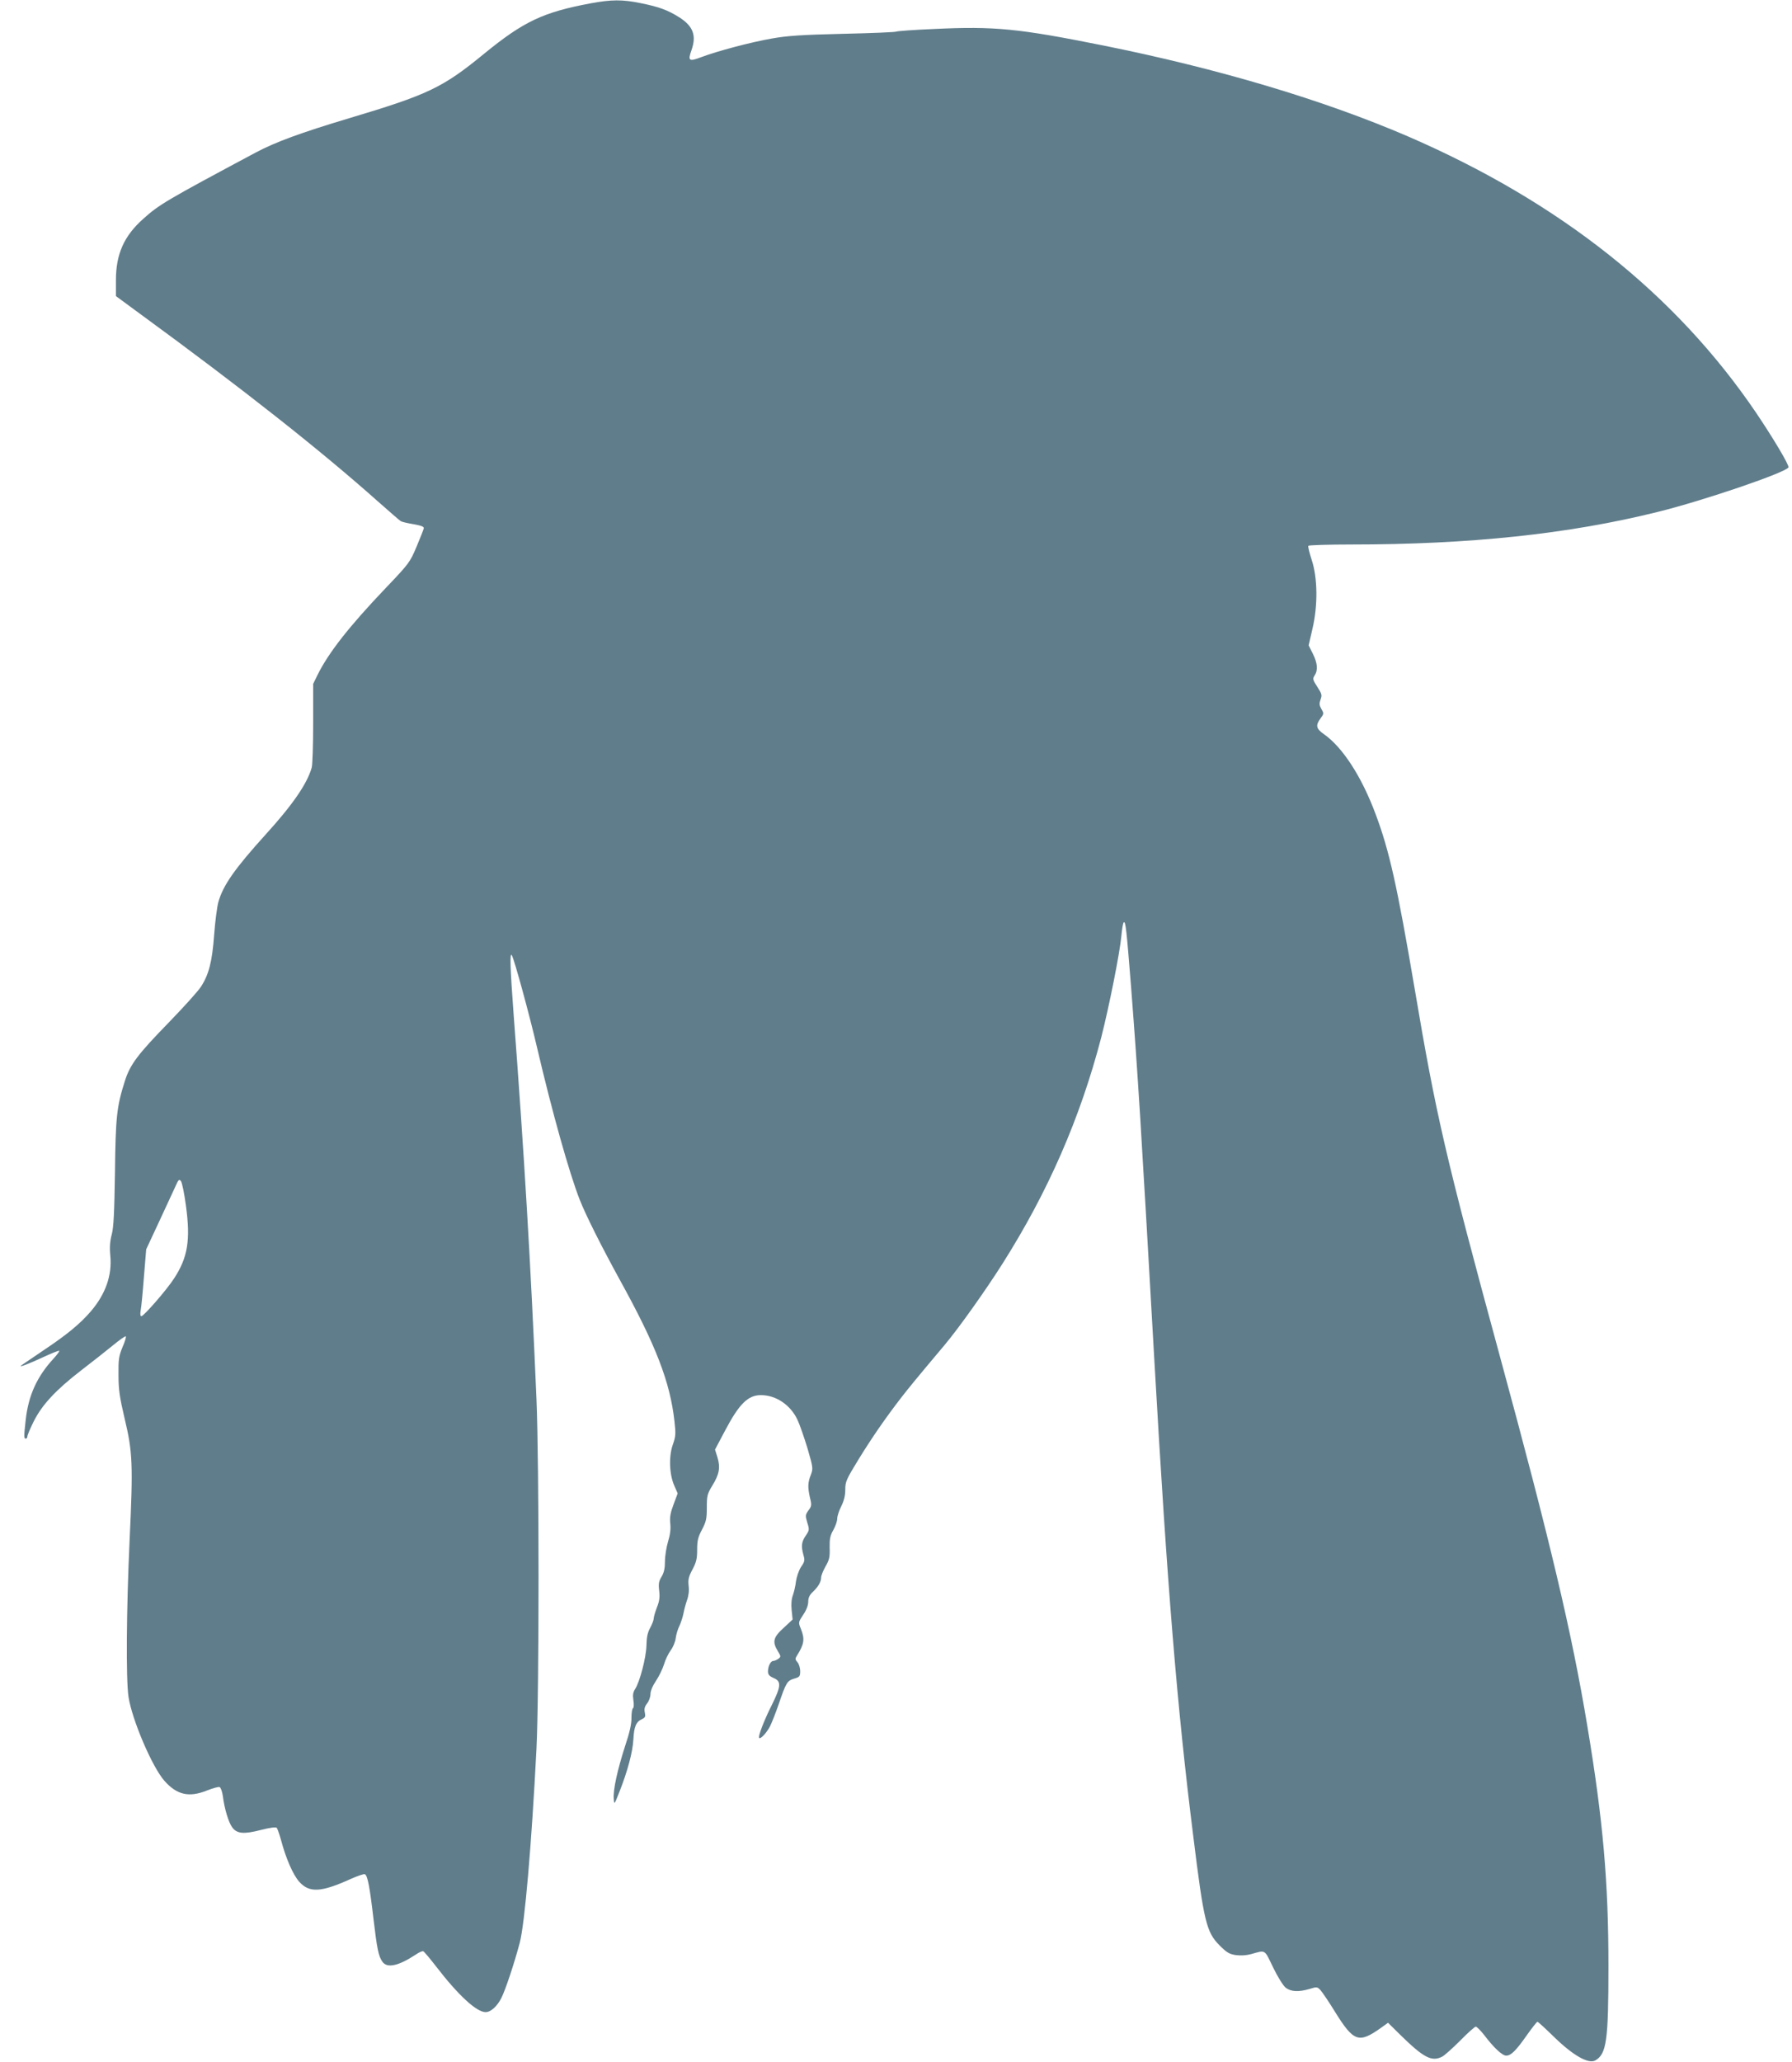 <?xml version="1.0" standalone="no"?>
<!DOCTYPE svg PUBLIC "-//W3C//DTD SVG 20010904//EN"
 "http://www.w3.org/TR/2001/REC-SVG-20010904/DTD/svg10.dtd">
<svg version="1.0" xmlns="http://www.w3.org/2000/svg"
 width="1113pt" height="1280pt" viewBox="0 0 1113 1280"
 preserveAspectRatio="xMidYMid meet">
<g transform="translate(0,1280) scale(0.1,-0.1)"
fill="#607d8b" stroke="none">
<path d="M3667 12779 c-294 -55 -415 -112 -662 -314 -256 -210 -348 -253 -837
-399 -300 -90 -456 -147 -582 -214 -552 -295 -597 -321 -697 -411 -119 -106
-169 -219 -169 -380 l0 -99 147 -108 c642 -469 1120 -846 1483 -1169 69 -61
131 -115 139 -120 8 -5 44 -13 80 -19 49 -9 65 -15 63 -26 -2 -8 -22 -60 -45
-114 -41 -97 -46 -104 -195 -260 -223 -234 -352 -398 -420 -536 l-27 -55 0
-245 c0 -135 -4 -258 -9 -275 -29 -101 -118 -230 -286 -415 -192 -212 -265
-316 -294 -420 -8 -30 -20 -122 -26 -203 -12 -166 -33 -247 -82 -322 -18 -28
-105 -124 -193 -215 -200 -205 -247 -267 -280 -372 -50 -157 -57 -222 -61
-568 -4 -250 -8 -338 -20 -383 -11 -42 -14 -79 -9 -131 12 -122 -29 -238 -120
-345 -67 -78 -148 -145 -295 -243 -74 -50 -137 -93 -140 -95 -12 -12 51 12
139 53 52 24 96 42 99 39 3 -2 -14 -25 -37 -50 -101 -110 -154 -226 -171 -376
-12 -106 -12 -119 0 -119 6 0 10 6 10 14 0 7 18 50 40 94 52 103 137 194 292
314 67 51 155 121 197 155 41 34 78 60 82 58 4 -3 -5 -33 -20 -67 -23 -56 -26
-76 -25 -173 0 -91 7 -138 38 -270 50 -208 53 -286 31 -755 -20 -433 -23 -861
-7 -972 22 -143 146 -434 223 -522 78 -88 153 -105 265 -60 36 14 71 24 78 21
7 -3 16 -27 20 -55 10 -79 35 -162 57 -193 29 -42 72 -46 180 -18 55 14 92 19
98 13 4 -5 16 -38 26 -74 31 -117 75 -217 113 -260 63 -71 136 -67 321 17 41
18 80 32 87 29 17 -6 31 -81 54 -280 22 -185 31 -229 55 -263 29 -42 99 -27
207 44 20 14 41 23 46 21 6 -1 42 -45 81 -95 137 -178 251 -283 307 -283 32 0
72 36 98 88 25 49 80 214 114 342 31 116 74 614 104 1205 17 341 17 1772 0
2170 -36 847 -76 1518 -142 2390 -21 281 -25 389 -11 365 16 -27 110 -372 156
-570 94 -402 201 -783 266 -948 39 -99 137 -293 250 -499 222 -402 311 -631
338 -875 9 -78 8 -94 -10 -145 -26 -73 -22 -185 9 -255 l21 -48 -25 -67 c-20
-53 -25 -80 -21 -120 4 -35 -1 -71 -14 -113 -10 -34 -19 -89 -19 -122 0 -44
-6 -70 -21 -95 -17 -28 -20 -43 -15 -86 5 -40 2 -65 -14 -105 -11 -29 -20 -60
-20 -70 0 -9 -10 -35 -22 -57 -16 -29 -22 -59 -23 -110 -2 -75 -41 -224 -70
-269 -13 -20 -16 -37 -11 -70 4 -25 3 -47 -3 -50 -5 -4 -9 -30 -9 -59 1 -36
-11 -91 -40 -177 -47 -146 -75 -272 -70 -326 3 -38 3 -38 35 43 50 126 83 248
87 327 4 79 17 109 54 125 20 10 22 16 17 41 -5 22 -1 37 14 56 12 15 21 41
21 58 0 19 13 51 34 82 19 28 41 74 50 102 8 29 27 67 41 87 15 19 29 53 32
77 3 24 14 59 24 78 9 20 20 54 24 75 4 22 14 59 22 82 10 27 14 60 10 90 -4
39 0 56 24 101 24 45 29 67 29 122 0 56 5 78 30 125 26 50 30 67 30 137 0 74
3 85 34 136 44 71 51 113 32 176 l-15 48 62 117 c88 167 143 221 223 221 94 0
184 -61 227 -153 14 -29 41 -108 62 -176 35 -121 36 -126 21 -166 -19 -48 -20
-77 -5 -143 11 -44 10 -52 -10 -78 -19 -27 -20 -32 -7 -75 14 -45 13 -48 -10
-82 -26 -39 -29 -63 -14 -119 10 -33 8 -42 -15 -75 -14 -22 -27 -61 -31 -88
-3 -28 -12 -66 -19 -86 -9 -24 -12 -56 -8 -94 l6 -58 -56 -52 c-65 -59 -71
-86 -36 -144 20 -33 20 -35 3 -48 -10 -7 -24 -13 -31 -13 -16 0 -33 -32 -33
-65 0 -20 8 -29 35 -41 49 -20 46 -52 -11 -167 -49 -97 -87 -197 -79 -205 9
-9 47 32 68 73 11 22 35 83 53 135 46 135 53 147 96 160 35 10 38 14 38 47 0
20 -8 45 -17 55 -15 17 -15 22 -3 41 45 72 50 102 24 167 -16 39 -16 40 15 87
20 29 31 59 31 81 0 24 8 41 28 60 34 32 52 63 52 90 0 11 12 41 27 68 24 41
28 59 26 117 -1 55 3 75 23 110 13 23 24 55 24 70 0 15 11 50 25 77 17 34 25
66 25 103 0 50 6 63 83 189 82 133 164 252 261 378 48 62 96 121 272 330 90
107 256 341 360 505 284 448 483 904 614 1406 49 192 116 528 125 631 4 43 10
80 15 83 11 7 17 -46 45 -400 43 -554 62 -865 145 -2325 80 -1404 141 -2148
241 -2945 66 -535 82 -599 164 -681 44 -44 60 -54 101 -60 31 -4 65 -2 94 6
93 26 82 32 137 -82 29 -60 63 -114 78 -126 33 -26 81 -28 149 -8 45 14 48 13
67 -7 11 -12 52 -72 90 -134 117 -188 148 -199 287 -100 l43 31 77 -76 c145
-142 195 -168 260 -134 15 8 65 53 112 100 46 47 90 86 96 86 6 0 30 -24 52
-52 59 -78 112 -128 137 -128 30 0 61 31 129 128 32 45 61 82 65 82 4 0 50
-42 102 -93 119 -116 214 -170 257 -147 70 40 82 121 82 585 0 521 -33 903
-131 1490 -96 579 -231 1149 -543 2295 -339 1246 -396 1492 -530 2285 -108
635 -157 855 -242 1081 -87 234 -206 417 -323 498 -47 33 -51 54 -19 97 21 28
21 31 5 58 -13 23 -14 33 -5 59 10 27 8 35 -20 78 -29 45 -30 50 -17 71 22 33
18 77 -11 135 l-26 52 23 100 c35 146 33 319 -4 430 -14 44 -24 83 -21 88 3 4
121 8 262 8 742 0 1355 65 1907 202 288 71 803 247 813 277 5 14 -92 177 -199
336 -500 738 -1220 1310 -2166 1719 -525 226 -1179 421 -1898 565 -520 104
-669 119 -1043 101 -123 -5 -229 -13 -234 -16 -6 -4 -155 -10 -332 -14 -257
-6 -345 -12 -441 -29 -132 -23 -336 -77 -440 -116 -76 -29 -84 -23 -60 44 32
91 10 149 -77 204 -72 45 -124 64 -237 87 -116 24 -184 23 -314 -1z m-2512
-7464 c29 -214 11 -321 -74 -451 -45 -70 -188 -234 -203 -234 -7 0 -8 14 -4
38 4 20 13 114 20 207 l14 170 77 165 c42 91 88 190 102 220 21 49 26 53 37
38 7 -9 21 -78 31 -153z"/>
</g>
</svg>
